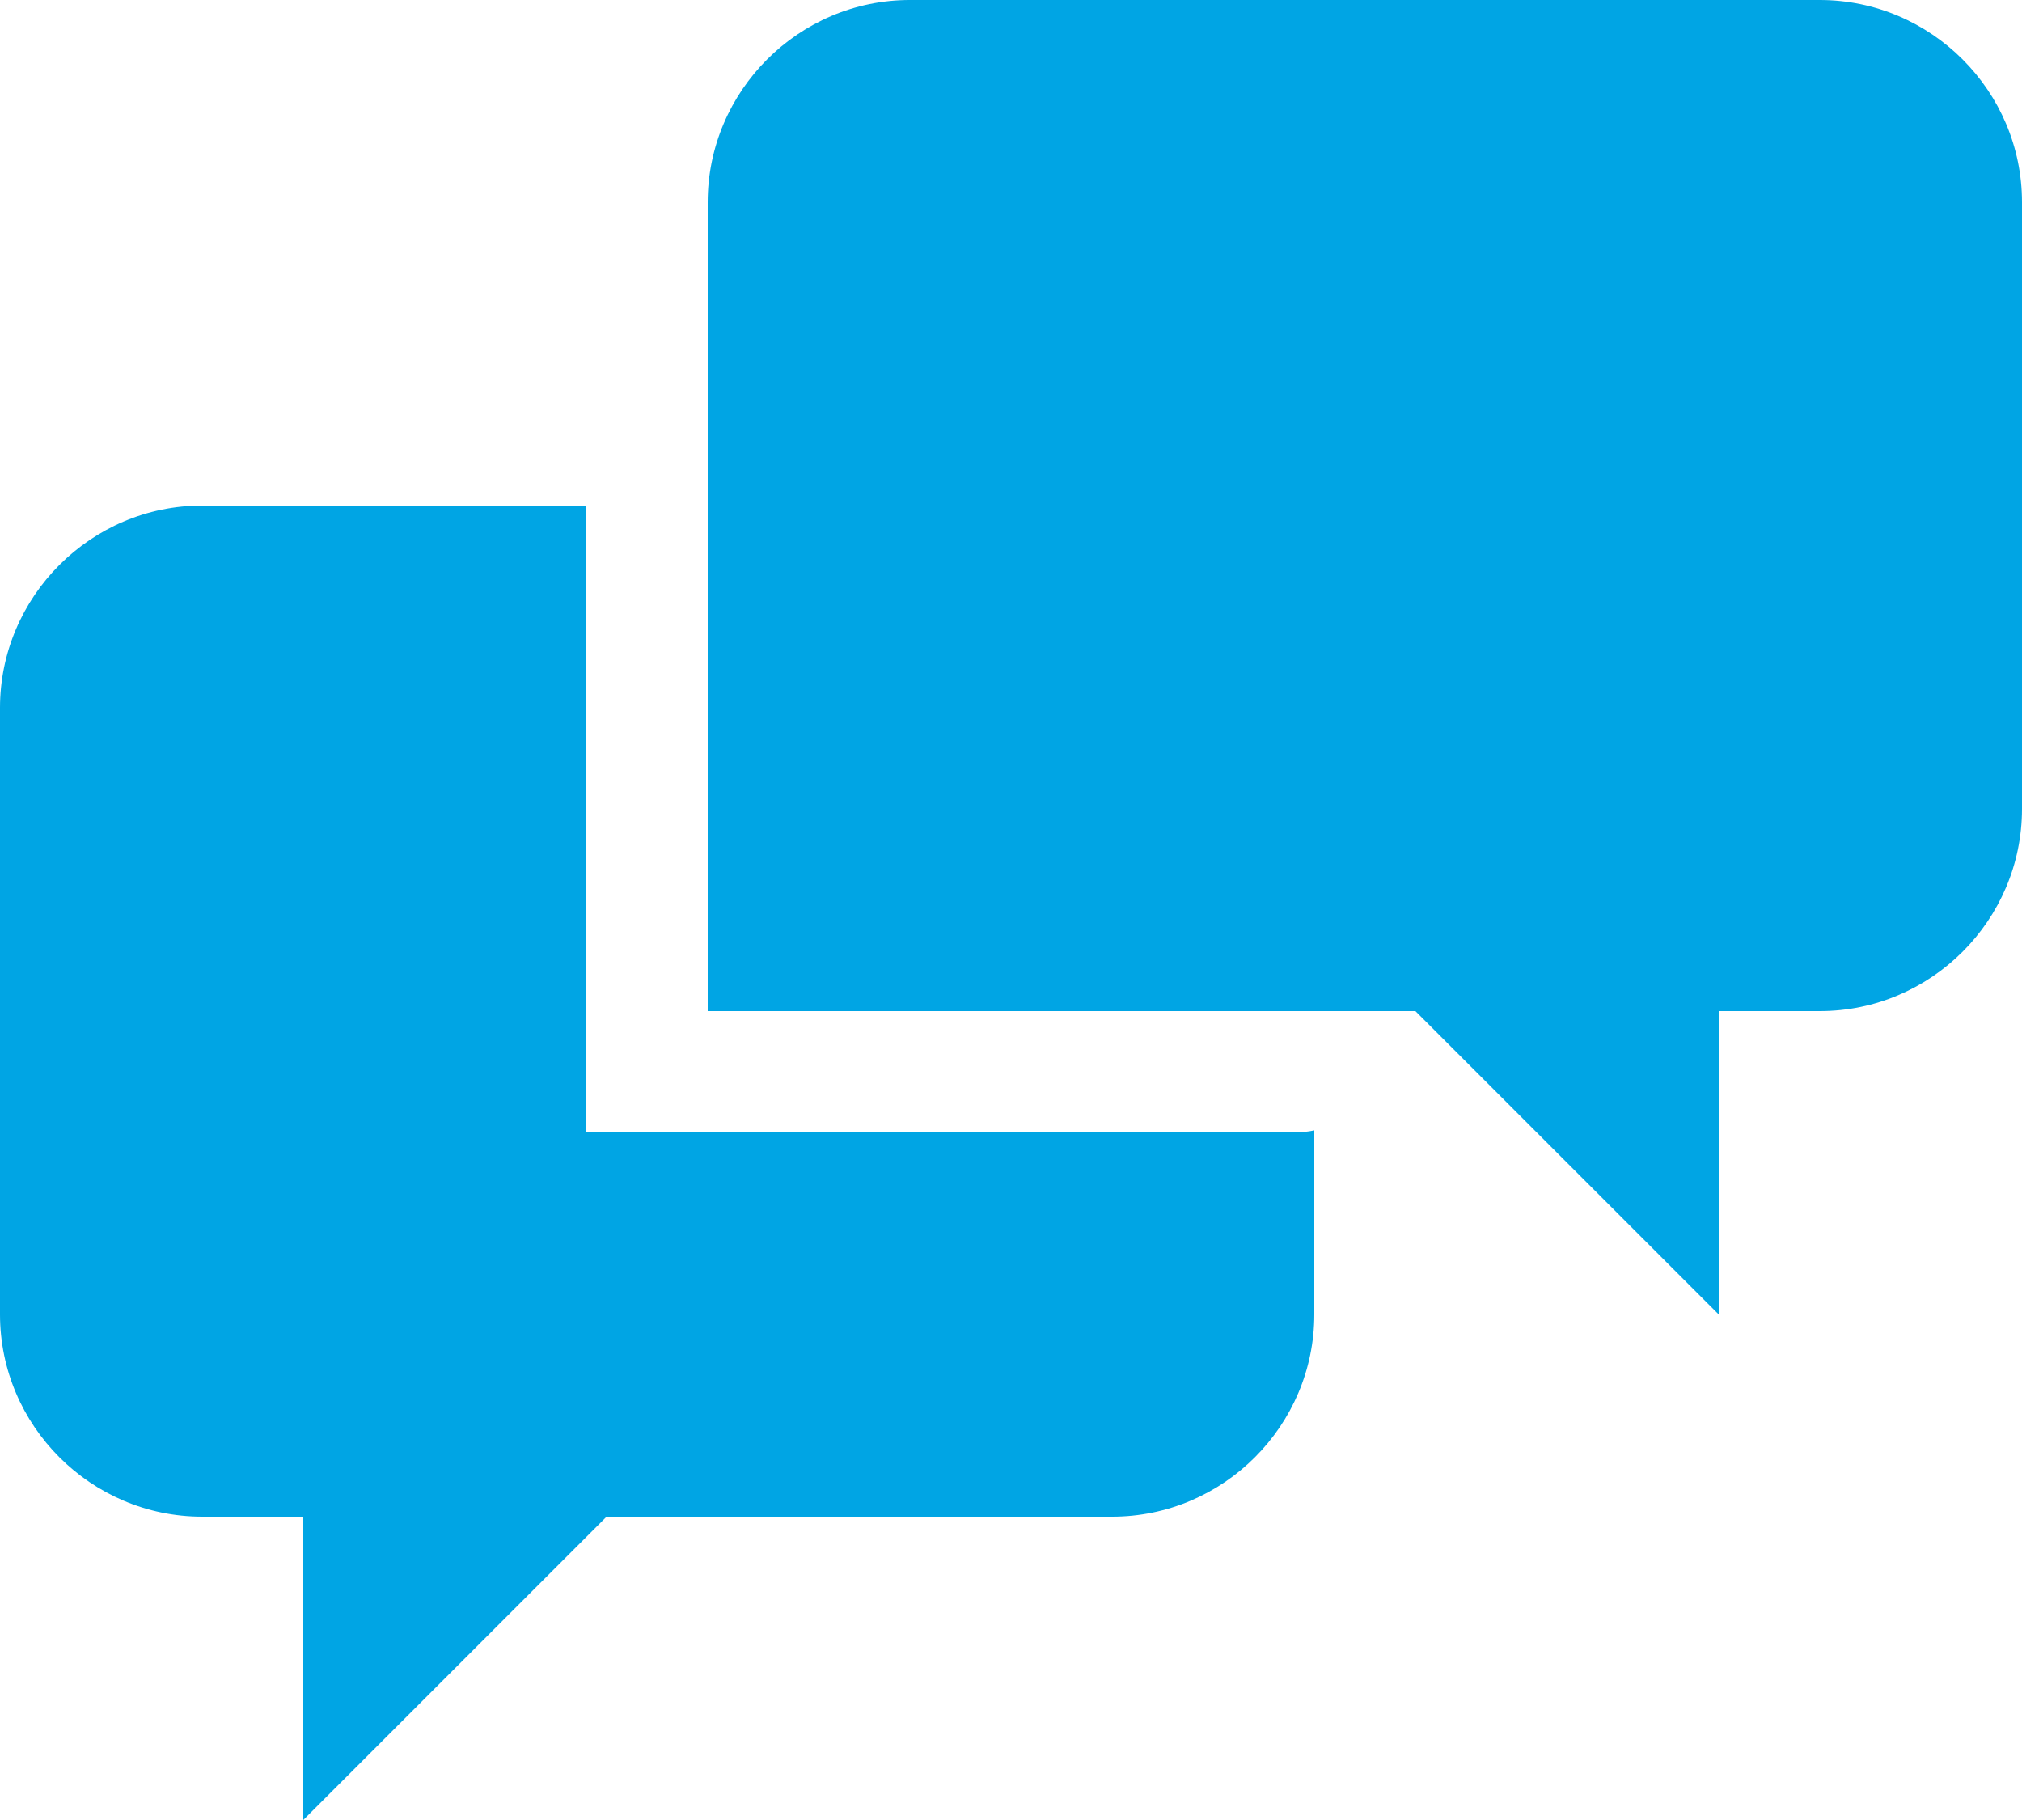 <?xml version="1.0" encoding="UTF-8" standalone="no"?>
<svg width="100px" height="90px" viewBox="0 0 100 90" version="1.1" xmlns="http://www.w3.org/2000/svg" xmlns:xlink="http://www.w3.org/1999/xlink" xmlns:sketch="http://www.bohemiancoding.com/sketch/ns">
    <g id="Page-1" stroke="none" stroke-width="1" fill="none" fill-rule="evenodd" sketch:type="MSPage">
        <path d="M90,0 L45,0 C39.5,0 35,4.5 35,10 L35,50 L70,50 L85,65 L85,50 L90,50 C95.5,50 100,45.5 100,40 L100,10 C100,4.5 95.5,0 90,0 L90,0 Z M29,56 L29,25 L10,25 C4.5,25 0,29.5 0,35 L0,65 C0,70.5 4.5,75 10,75 L15,75 L15,90 L30,75 L55,75 C60.5,75 65,70.5 65,65 L65,55.898 C64.678,55.965 64.341,56 64,56 L29,56 Z" id="Fill-117" fill="#00A5E4" sketch:type="MSShapeGroup"></path>
    </g>
</svg>